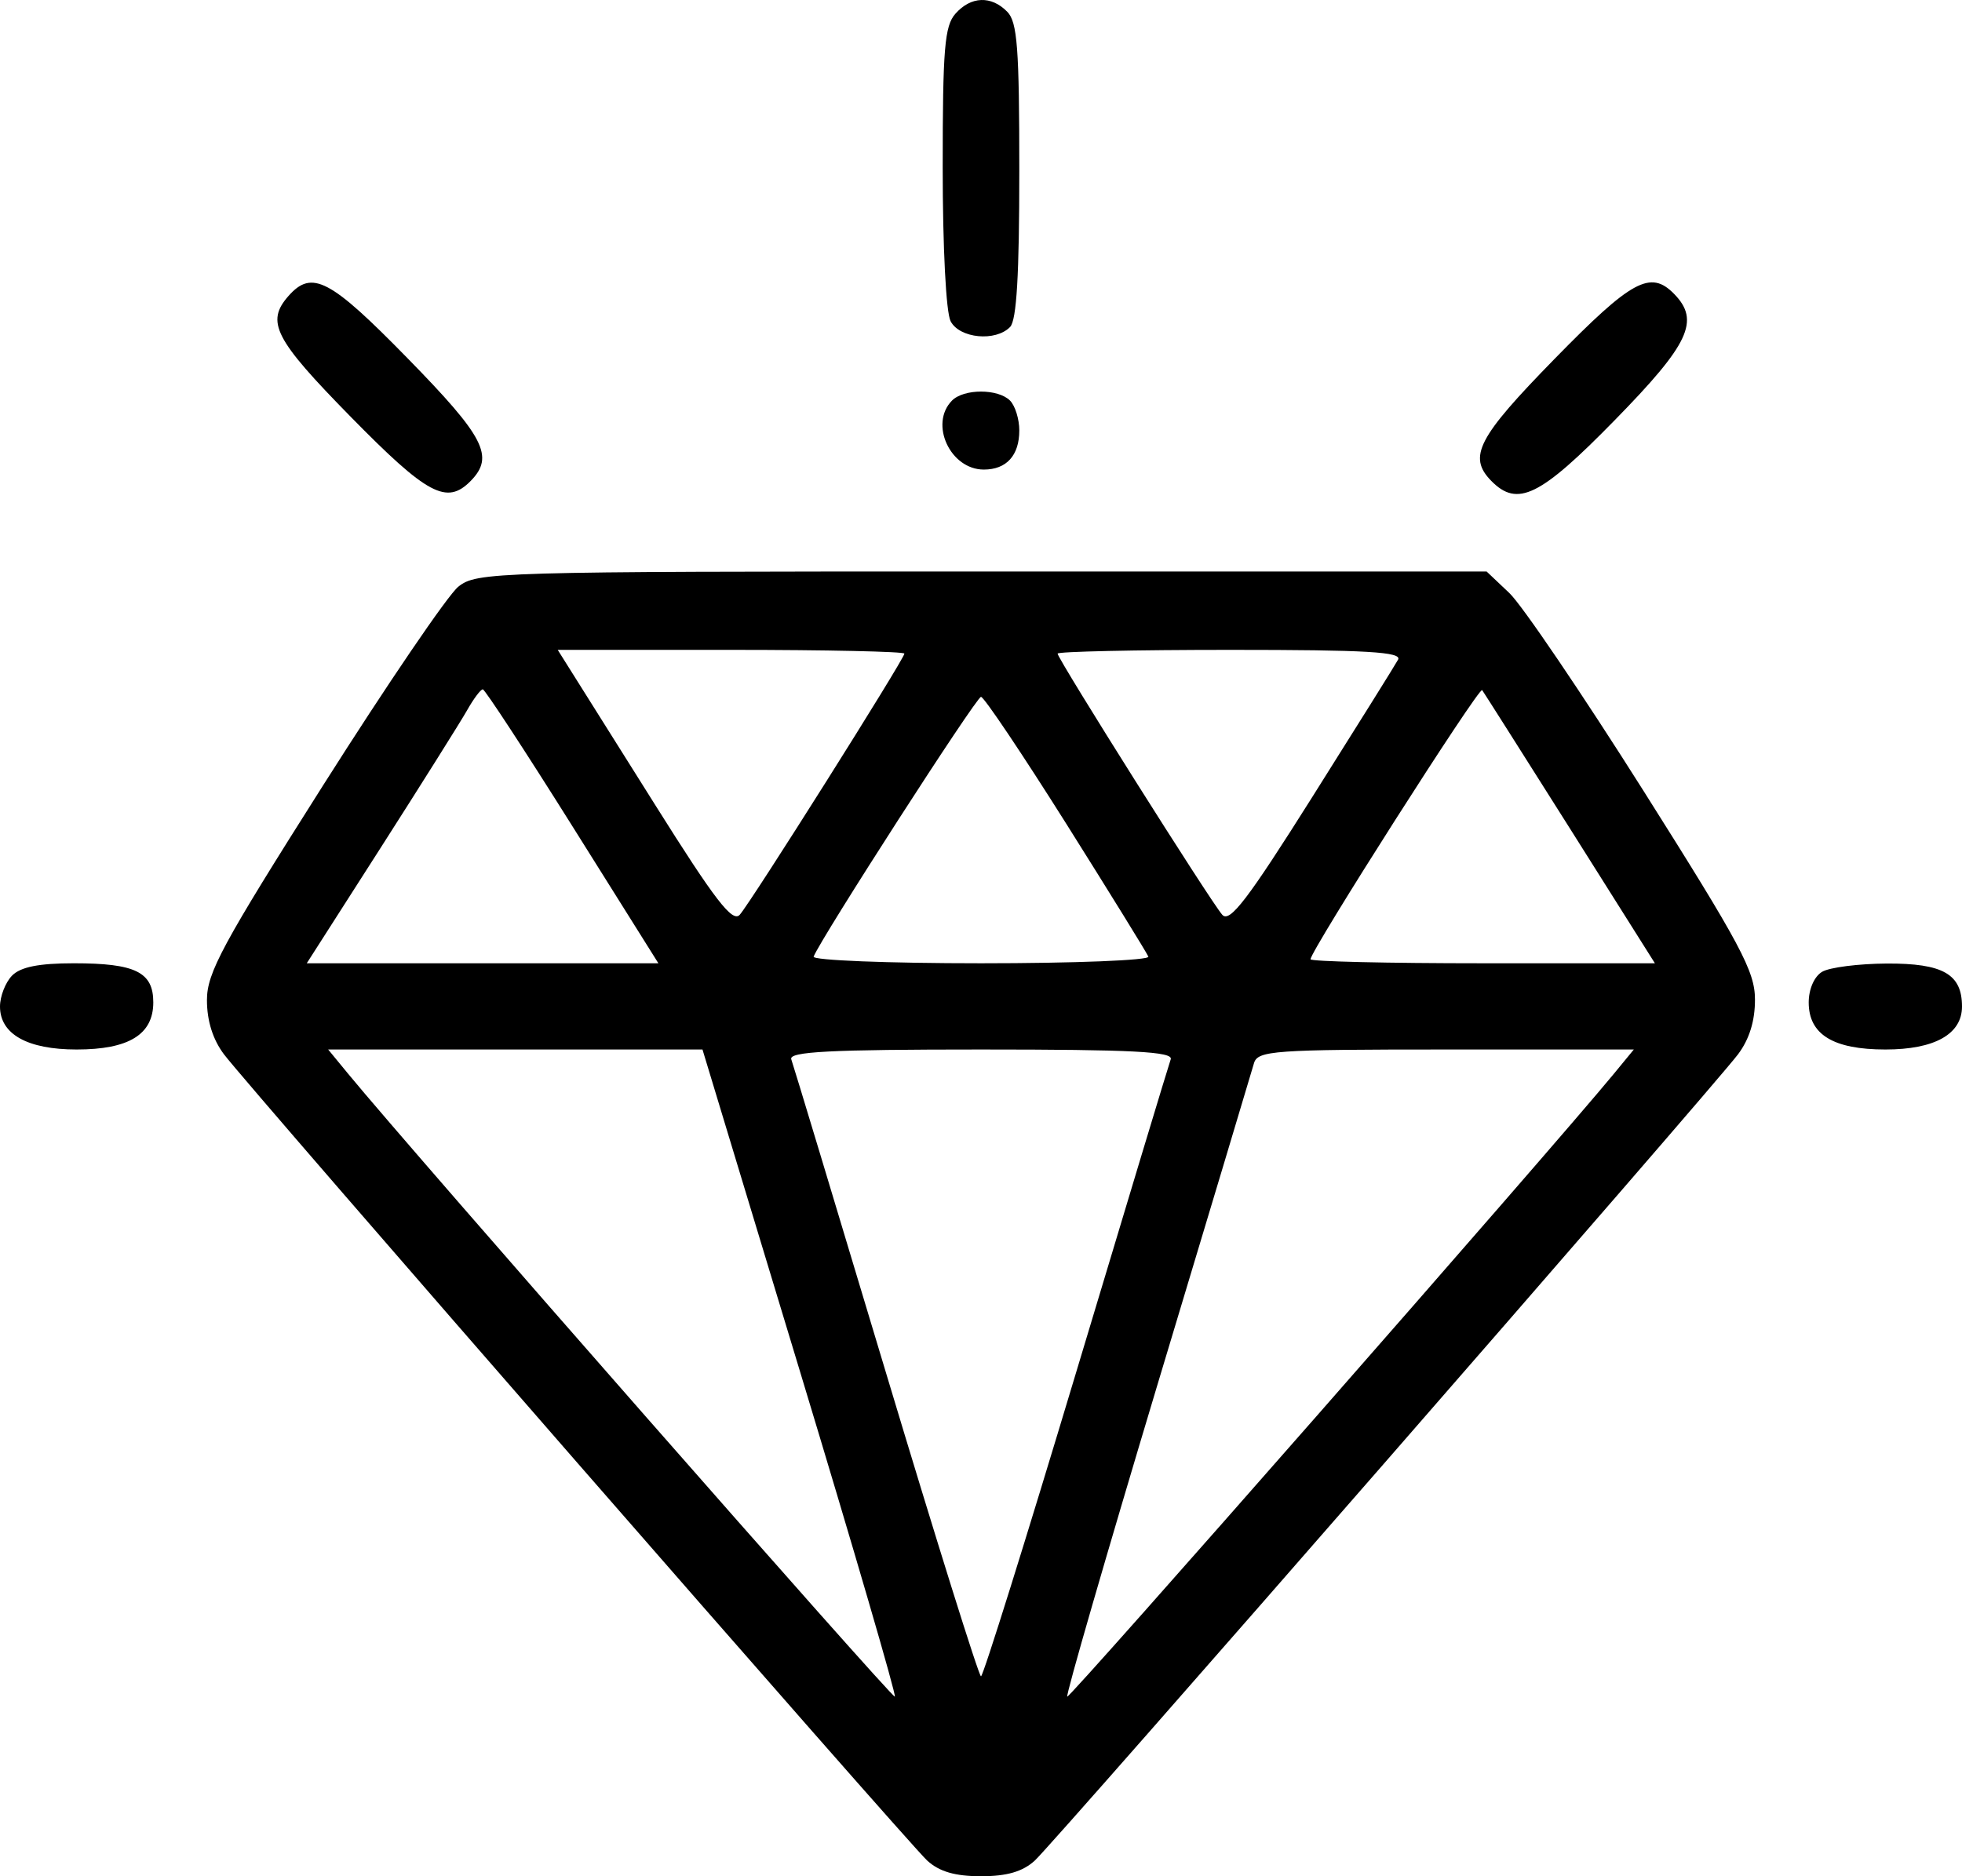 <svg width="23" height="22" viewBox="0 0 23 22" fill="none" xmlns="http://www.w3.org/2000/svg">
<path fill-rule="evenodd" clip-rule="evenodd" d="M11.2 0.161C11.073 0.304 11.051 0.572 11.051 1.959C11.051 2.907 11.09 3.663 11.144 3.767C11.249 3.968 11.671 4.009 11.841 3.834C11.918 3.756 11.949 3.219 11.949 2.003C11.949 0.561 11.926 0.259 11.808 0.138C11.62 -0.054 11.382 -0.045 11.2 0.161ZM3.383 3.469C3.113 3.775 3.215 3.974 4.112 4.888C5.012 5.805 5.238 5.925 5.519 5.638C5.798 5.352 5.681 5.124 4.779 4.202C3.869 3.271 3.657 3.16 3.383 3.469ZM18.225 4.207C17.322 5.13 17.205 5.355 17.481 5.638C17.789 5.952 18.054 5.822 18.929 4.927C19.805 4.032 19.932 3.76 19.625 3.446C19.348 3.163 19.128 3.283 18.225 4.207ZM11.159 4.698C10.892 4.971 11.14 5.506 11.533 5.506C11.799 5.506 11.949 5.34 11.949 5.047C11.949 4.916 11.901 4.759 11.841 4.698C11.702 4.556 11.298 4.556 11.159 4.698ZM5.372 6.88C5.25 6.978 4.537 8.026 3.788 9.208C2.605 11.075 2.426 11.406 2.426 11.727C2.426 11.97 2.495 12.189 2.626 12.363C2.93 12.764 10.639 21.605 10.869 21.816C11.011 21.946 11.196 22 11.5 22C11.804 22 11.989 21.946 12.131 21.816C12.361 21.605 20.07 12.764 20.374 12.363C20.507 12.186 20.574 11.971 20.573 11.719C20.573 11.389 20.406 11.078 19.267 9.274C18.549 8.137 17.841 7.093 17.694 6.954L17.427 6.701H11.511C5.785 6.701 5.587 6.707 5.372 6.88ZM10.602 7.664C10.602 7.726 8.802 10.581 8.672 10.726C8.587 10.821 8.385 10.56 7.681 9.439C7.196 8.666 6.739 7.94 6.668 7.827L6.538 7.62H8.57C9.687 7.62 10.602 7.64 10.602 7.664ZM16.389 7.735C16.355 7.798 15.901 8.524 15.382 9.348C14.625 10.55 14.416 10.823 14.329 10.727C14.198 10.582 12.398 7.726 12.398 7.664C12.398 7.64 13.31 7.62 14.425 7.62C16.02 7.62 16.439 7.644 16.389 7.735ZM6.712 9.691L7.718 11.295H5.657H3.596L4.463 9.94C4.94 9.194 5.394 8.471 5.473 8.333C5.551 8.194 5.635 8.082 5.66 8.083C5.685 8.085 6.158 8.808 6.712 9.691ZM18.401 9.71L19.4 11.295H17.382C16.272 11.295 15.363 11.274 15.363 11.248C15.363 11.147 17.34 8.046 17.375 8.092C17.389 8.11 17.851 8.839 18.401 9.71ZM12.497 9.655C13.011 10.472 13.445 11.175 13.462 11.217C13.478 11.26 12.595 11.295 11.5 11.295C10.405 11.295 9.522 11.26 9.538 11.217C9.619 11.007 11.445 8.171 11.5 8.171C11.535 8.171 11.983 8.839 12.497 9.655ZM0.141 11.44C0.064 11.519 0 11.682 0 11.802C0 12.126 0.321 12.306 0.898 12.306C1.511 12.306 1.797 12.13 1.797 11.753C1.797 11.398 1.587 11.295 0.866 11.295C0.455 11.295 0.241 11.338 0.141 11.44ZM21.36 11.395C21.268 11.45 21.203 11.598 21.203 11.754C21.203 12.13 21.49 12.306 22.102 12.306C22.679 12.306 23 12.126 23 11.802C23 11.422 22.778 11.295 22.118 11.298C21.788 11.3 21.447 11.343 21.36 11.395ZM9.379 16.084C10.008 18.161 10.508 19.876 10.49 19.894C10.463 19.921 4.846 13.52 4.083 12.593L3.847 12.306H6.041H8.235L9.379 16.084ZM13.724 12.421C13.701 12.484 13.202 14.138 12.614 16.096C12.026 18.054 11.525 19.656 11.5 19.656C11.475 19.656 10.974 18.054 10.386 16.096C9.798 14.138 9.299 12.484 9.276 12.421C9.244 12.331 9.726 12.306 11.5 12.306C13.274 12.306 13.756 12.331 13.724 12.421ZM18.917 12.593C18.163 13.508 12.537 19.921 12.511 19.894C12.493 19.877 12.969 18.234 13.566 16.245C14.165 14.255 14.675 12.555 14.7 12.467C14.743 12.319 14.929 12.306 16.95 12.306H19.153L18.917 12.593Z" fill="black"></path>
</svg>
